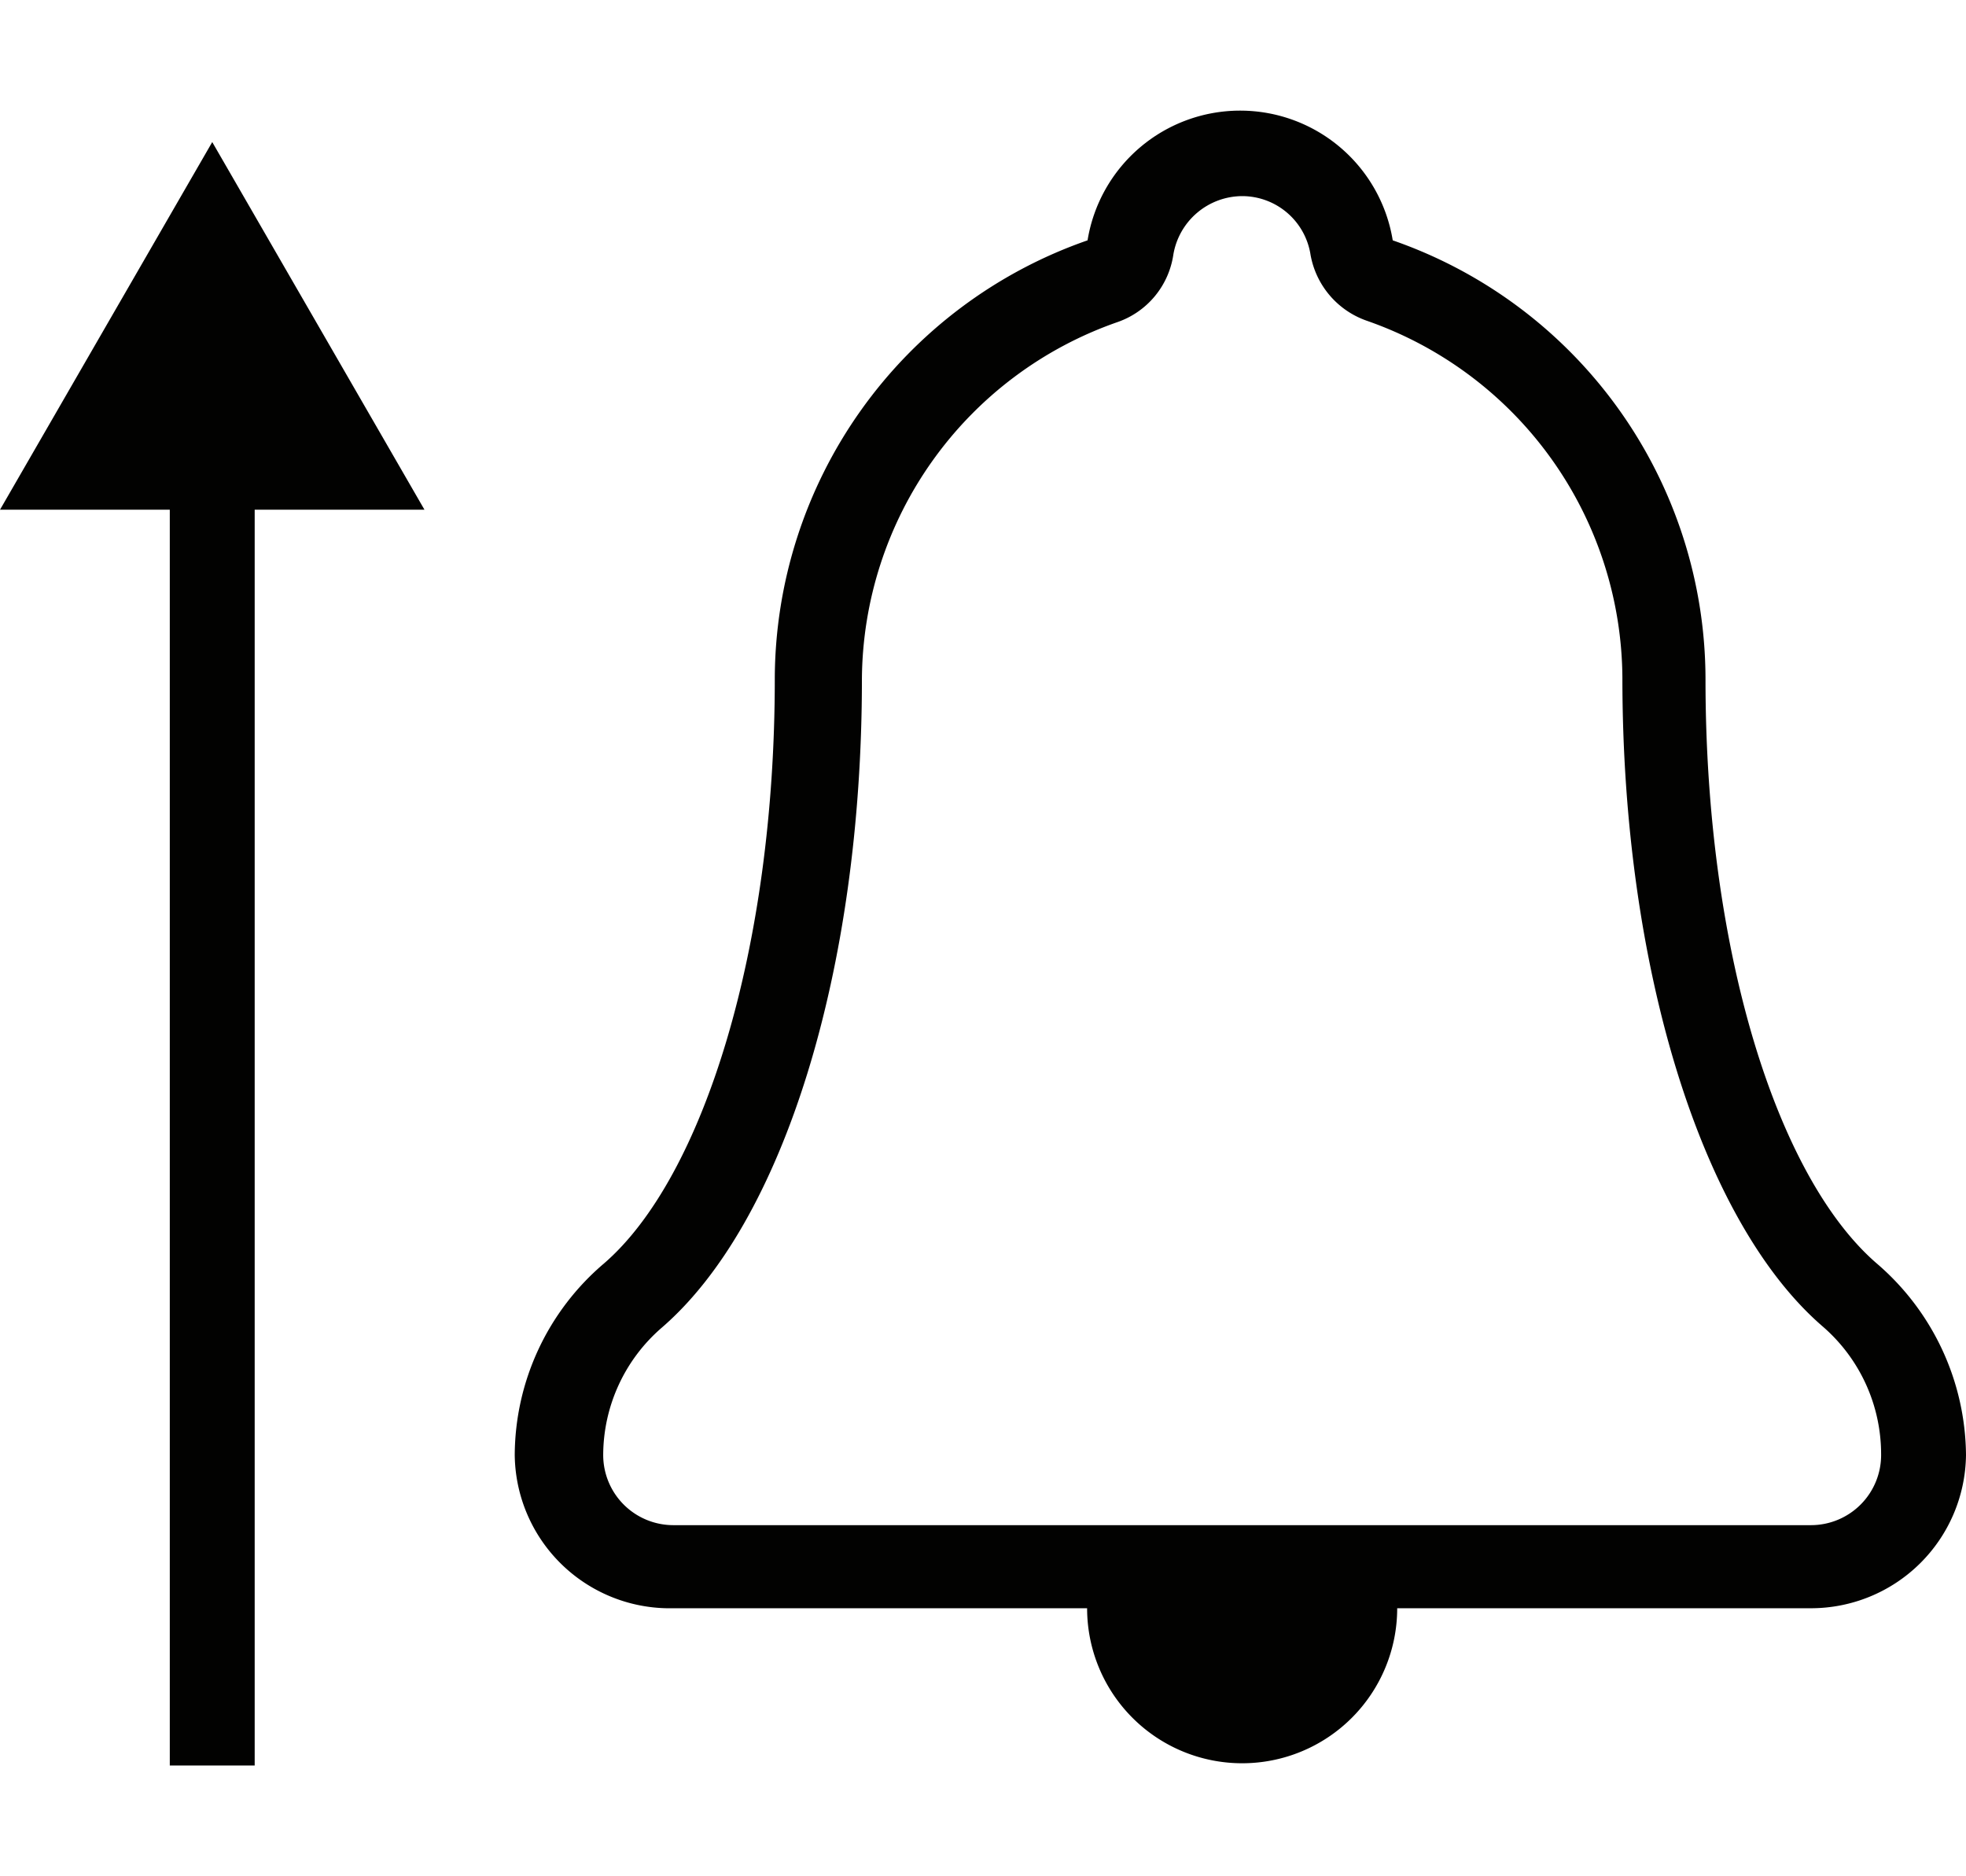 <svg xmlns="http://www.w3.org/2000/svg" viewBox="0 0 44 42"><defs><style>.cls-1{fill:#020201;}</style></defs><title>repose-cloche</title><g id="Pictos_Equipement_clocher" data-name="Pictos Equipement clocher"><path class="cls-1" d="M42,28.28c-2.23-1.93-3.83-7-3.83-13.07a10.41,10.41,0,0,0-7-9.83,3.46,3.46,0,0,0-6.83,0,10.42,10.42,0,0,0-7,9.83c0,6-1.59,11.14-3.82,13.07a5.66,5.66,0,0,0-2,4.29A3.47,3.47,0,0,0,15.07,36h9.26a3.47,3.47,0,1,0,6.94,0h9.26A3.47,3.47,0,0,0,44,32.57,5.71,5.71,0,0,0,42,28.28Zm-1.51,5.86H15.07a1.57,1.57,0,0,1-1.57-1.57,3.78,3.78,0,0,1,1.31-2.85c2.72-2.35,4.48-8,4.48-14.51a8.52,8.52,0,0,1,5.72-8A1.89,1.89,0,0,0,26.26,5.7,1.57,1.57,0,0,1,27.8,4.39,1.55,1.55,0,0,1,29.33,5.7a1.92,1.92,0,0,0,1.26,1.48,8.52,8.52,0,0,1,5.72,8c0,6.46,1.76,12.16,4.48,14.51a3.78,3.78,0,0,1,1.31,2.85A1.57,1.57,0,0,1,40.53,34.14Z"/><polygon class="cls-1" points="4.75 3.18 0 11.41 3.8 11.41 3.8 39.52 5.7 39.52 5.7 11.41 9.5 11.41 4.75 3.18"/></g></svg>